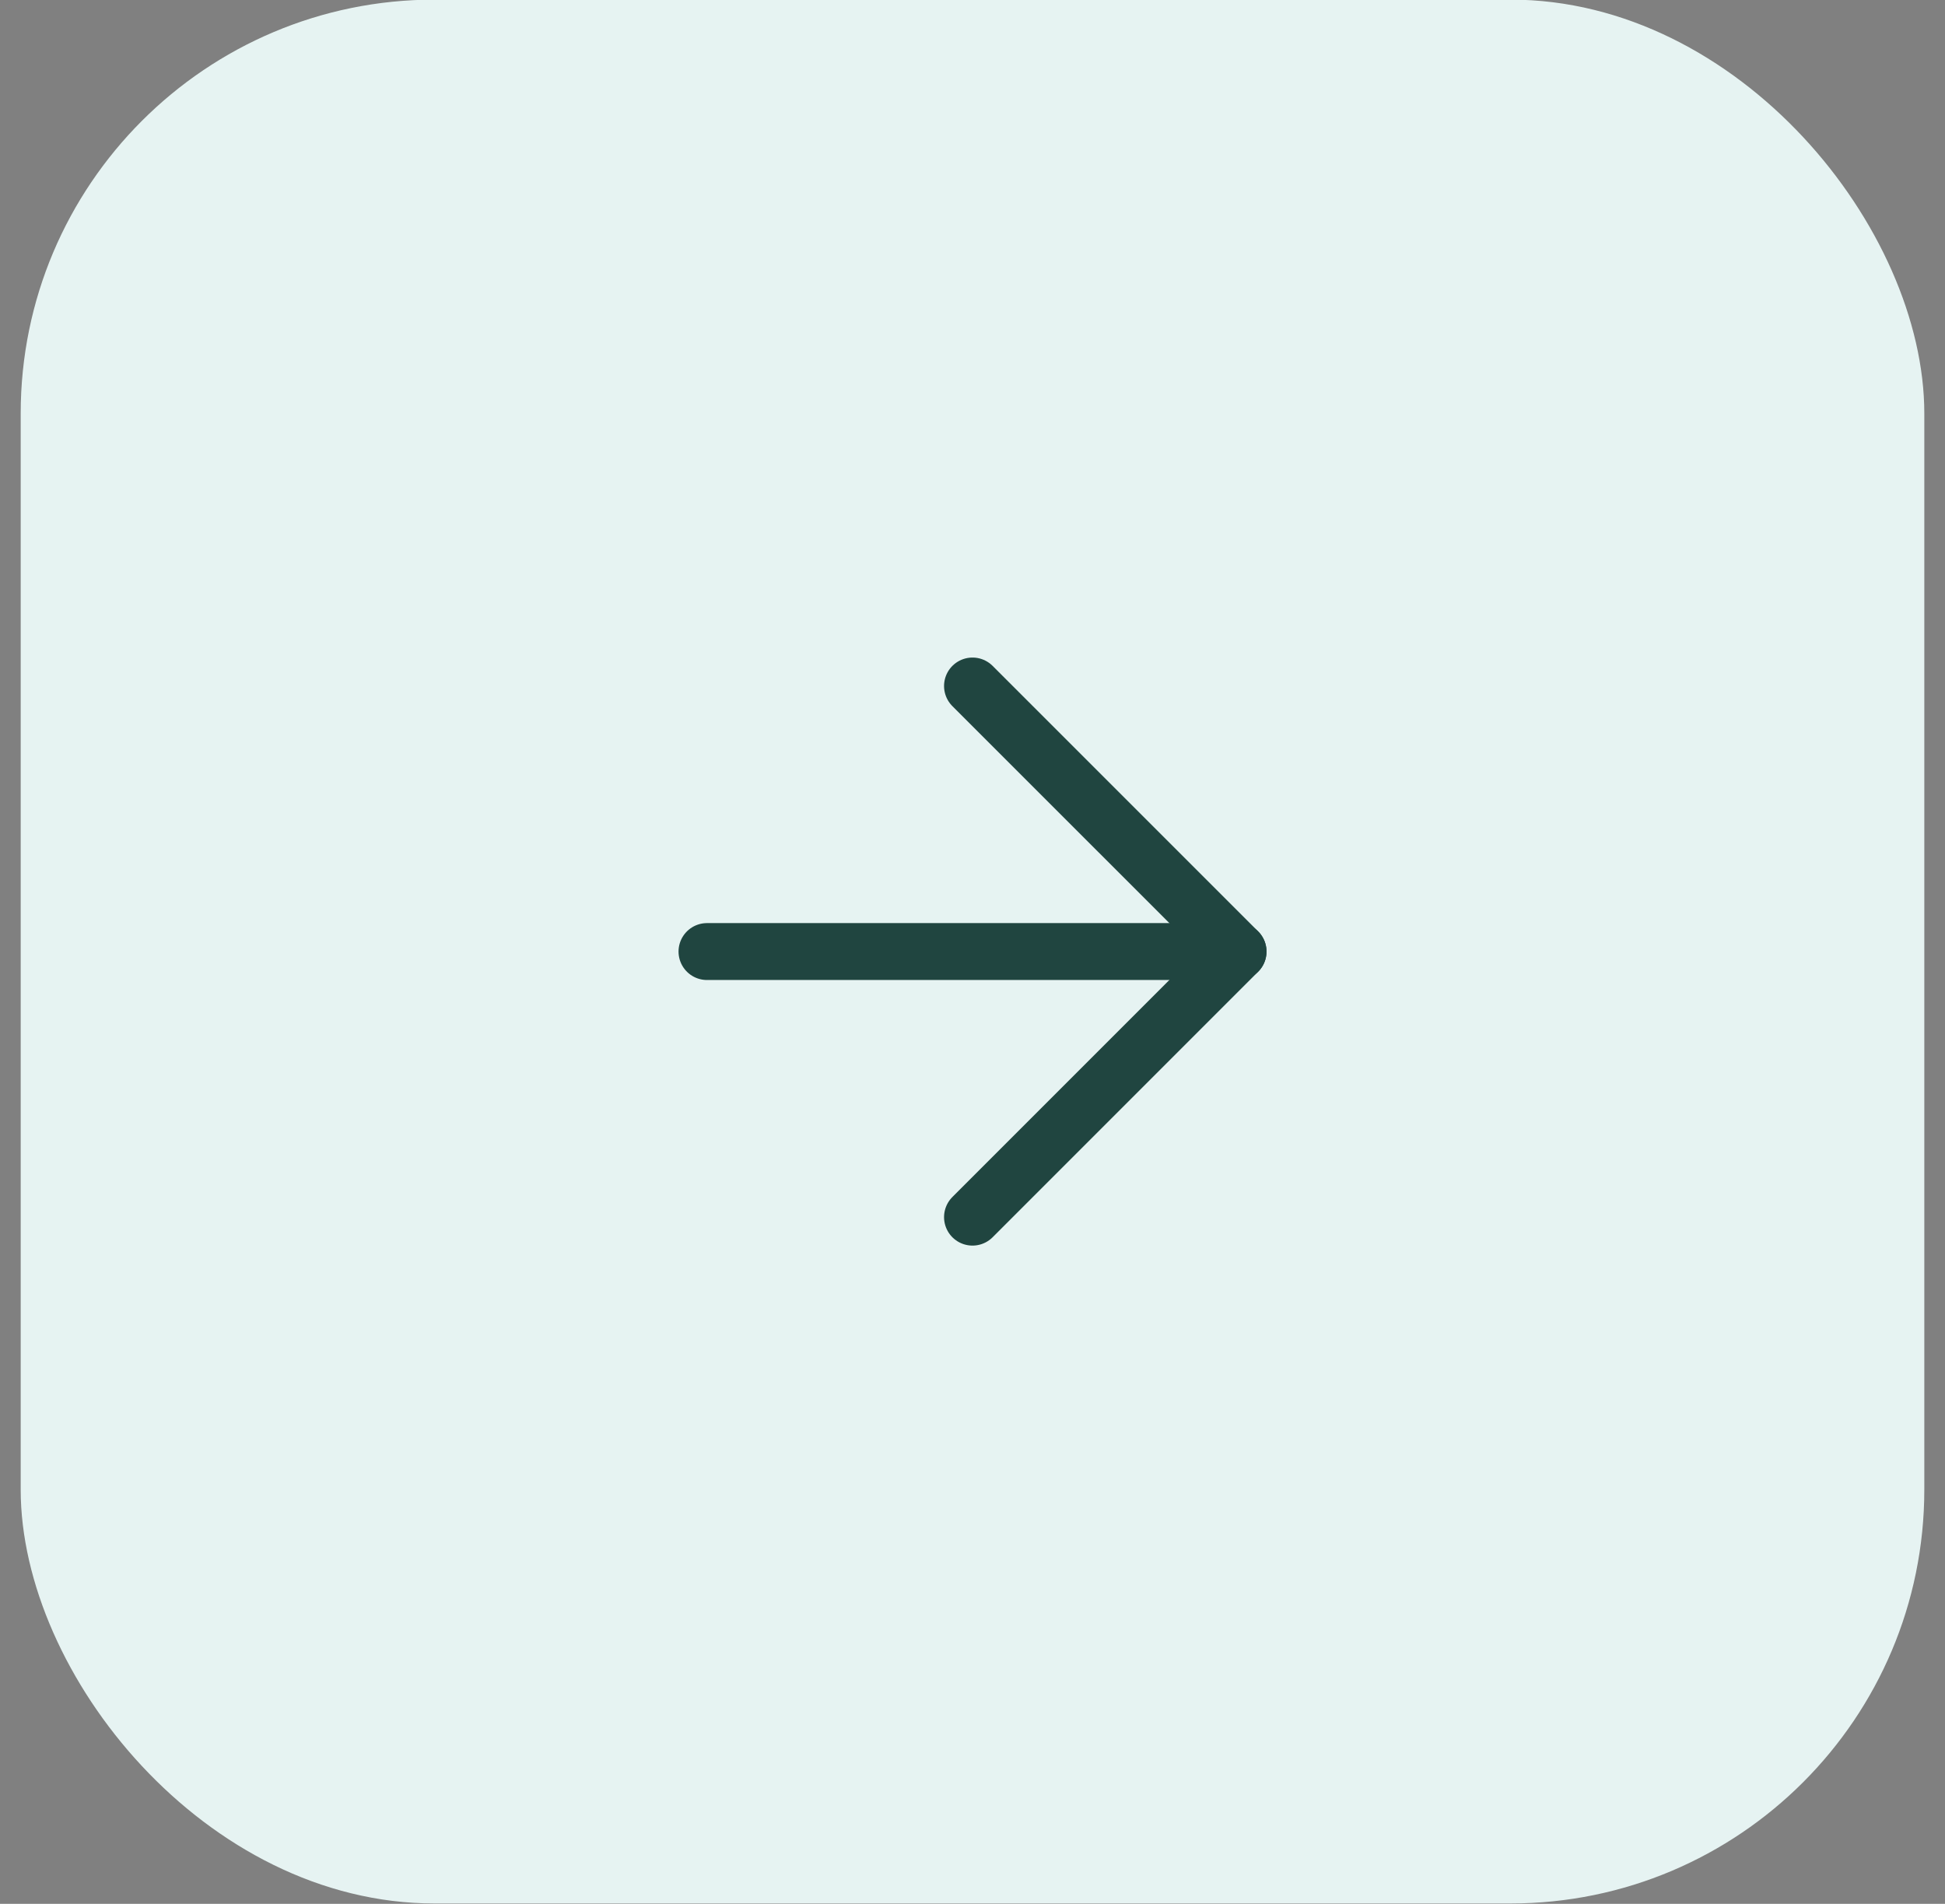 <svg width="47" height="46" viewBox="0 0 47 46" fill="none" xmlns="http://www.w3.org/2000/svg">
<rect x="0" y="0" width="47" height="46" fill="#808080" stroke="none"/>
<rect x="0.5" y="-0.009" width="46" height="46" rx="10" fill="#E6F3F2"/>
<path d="M17.084 22.991H29.917" stroke="#204540" stroke-width="1.375" stroke-linecap="round" stroke-linejoin="round"/>
<path d="M23.5 16.575L29.917 22.991L23.5 29.408" stroke="#204540" stroke-width="1.375" stroke-linecap="round" stroke-linejoin="round"/>
</svg>
